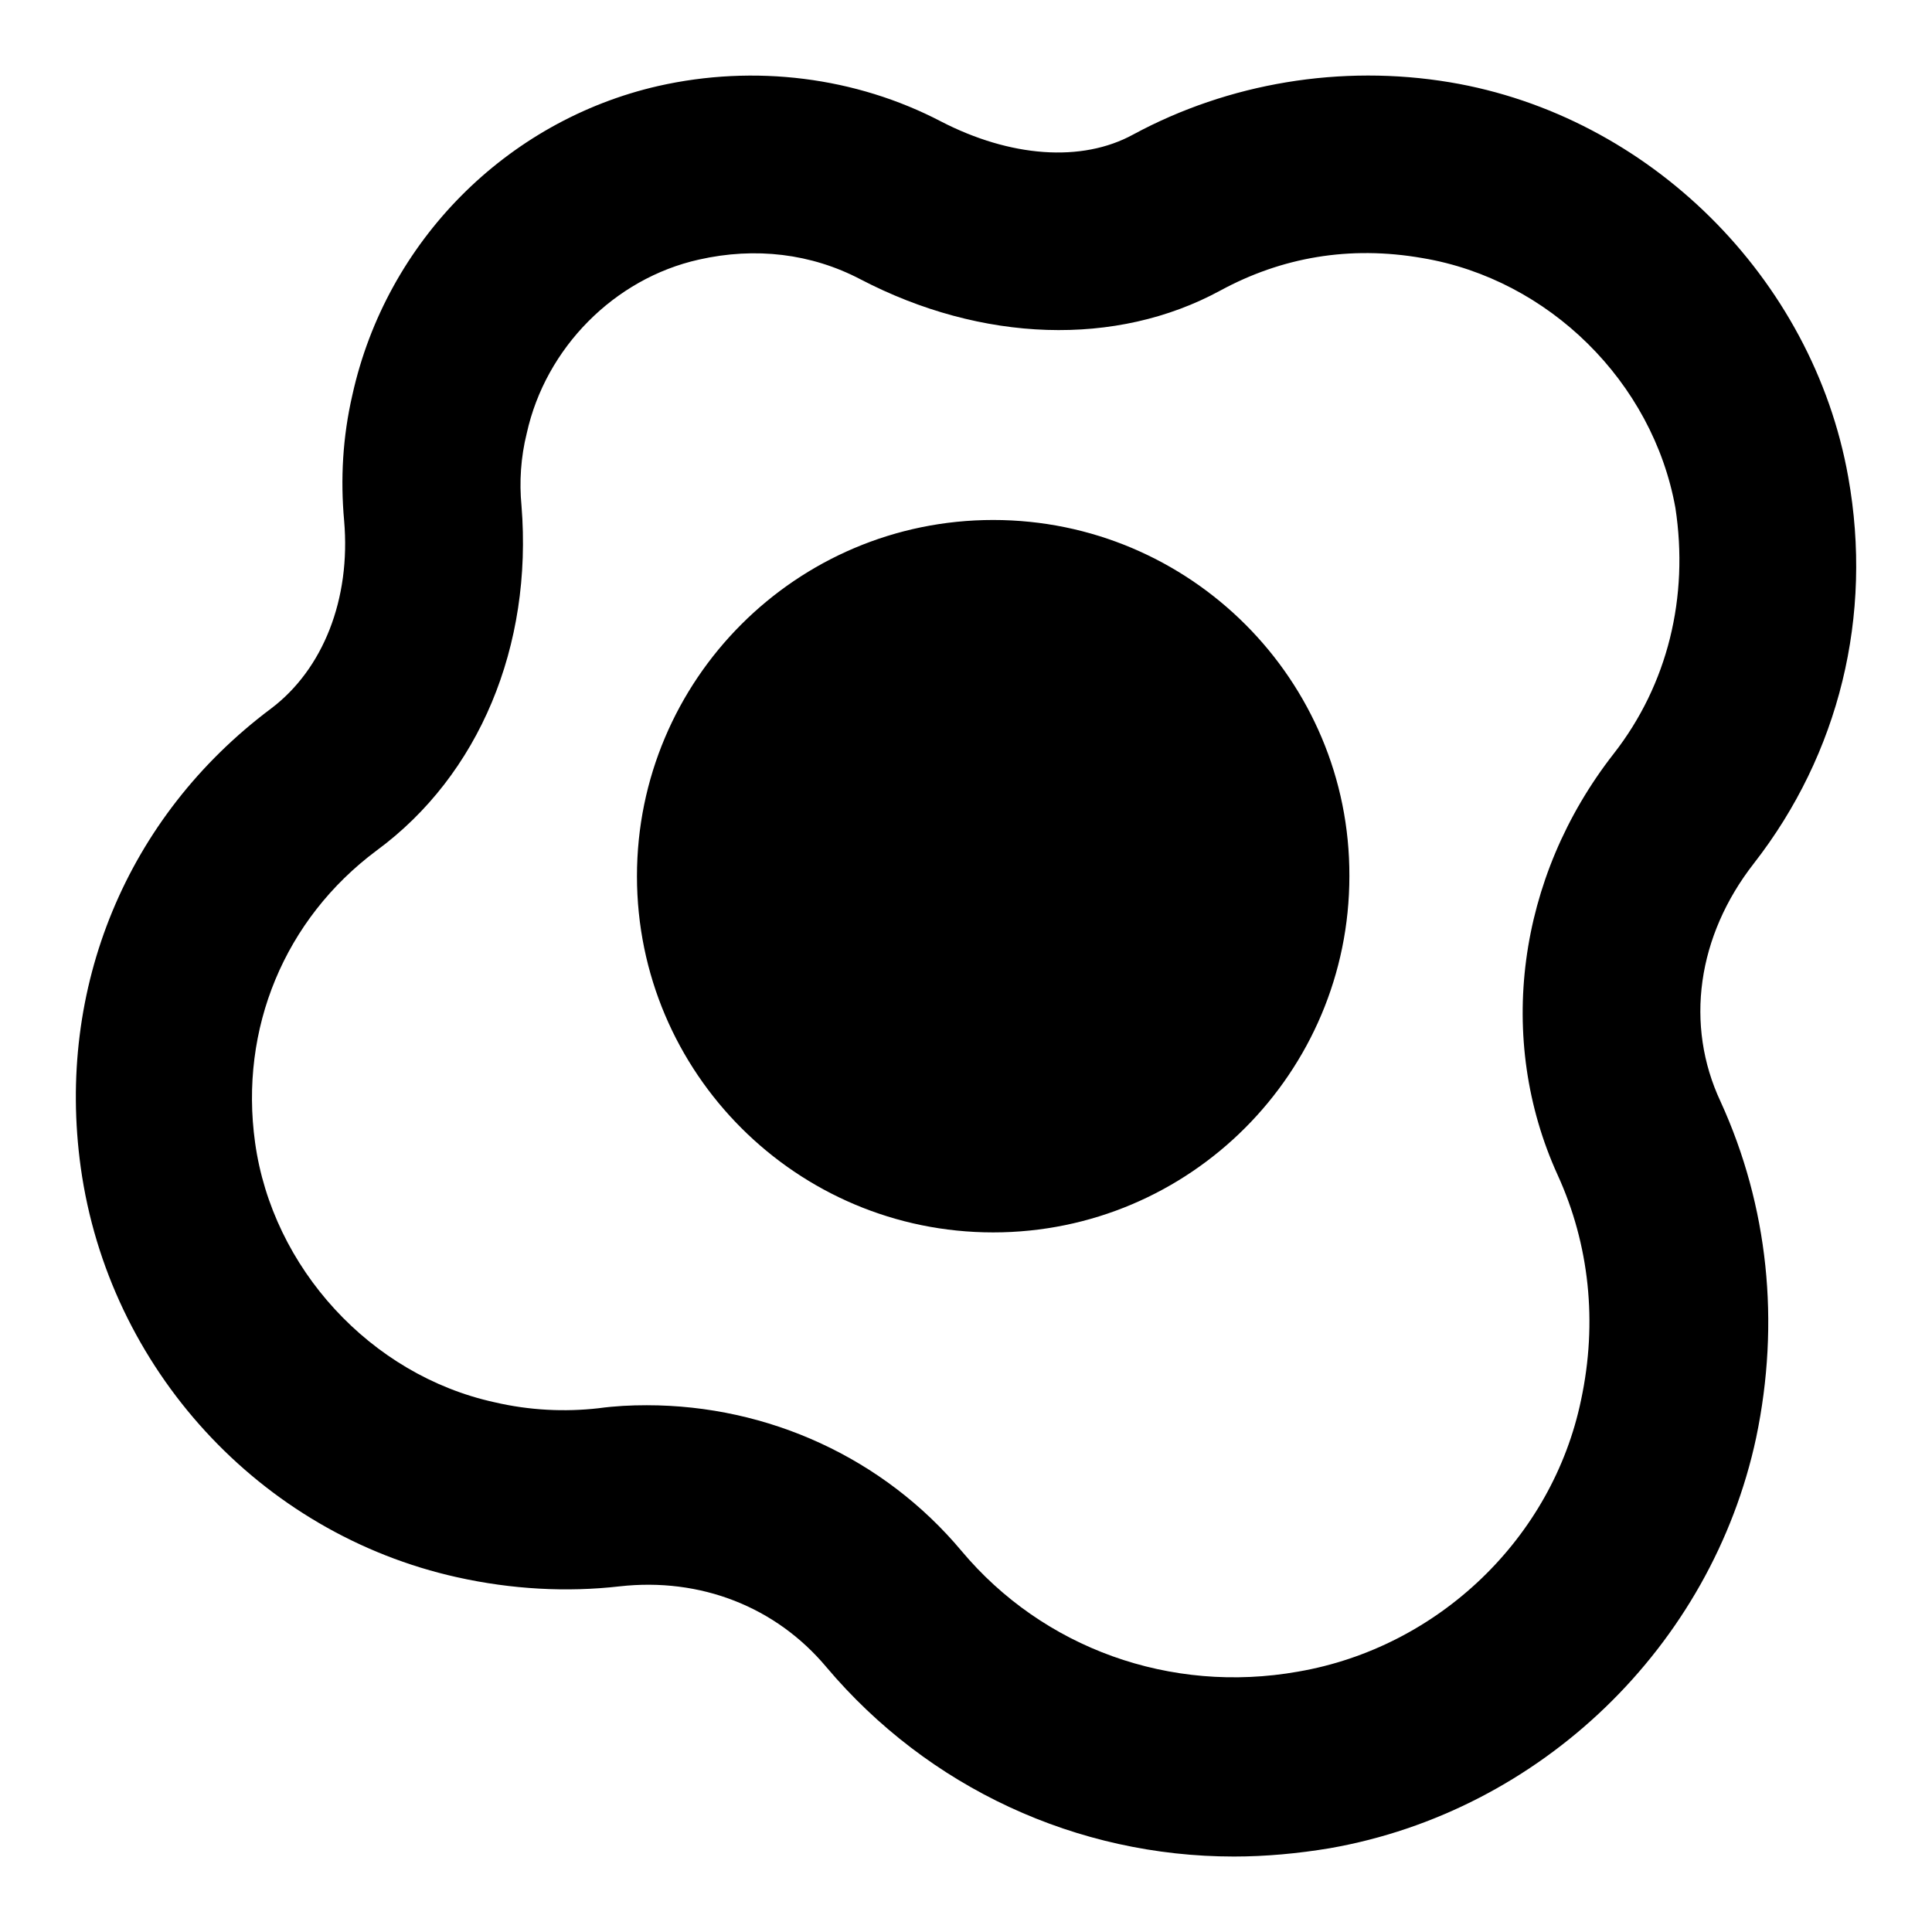 <?xml version="1.0" encoding="utf-8"?>
<!-- Svg Vector Icons : http://www.onlinewebfonts.com/icon -->
<!DOCTYPE svg PUBLIC "-//W3C//DTD SVG 1.1//EN" "http://www.w3.org/Graphics/SVG/1.1/DTD/svg11.dtd">
<svg version="1.1" xmlns="http://www.w3.org/2000/svg" xmlns:xlink="http://www.w3.org/1999/xlink" x="0px" y="0px" viewBox="0 0 256 256" enable-background="new 0 0 256 256" xml:space="preserve">
<g> <path fill="#000000" d="M131.6,68.9c-26.1,0-47.2,21.2-47.2,47.2c0,26.1,21.2,47.2,47.2,47.2c26.1,0,47.2-21.2,47.2-47.2 C178.9,90.1,157.7,68.9,131.6,68.9z M232.4,114.4c11.3-14.5,15.8-32.8,12.5-51.2c-4.7-26.4-26.4-47.9-52.8-52.3 c-14.4-2.4-29.3,0.1-41.9,6.9c-6.9,3.8-16.4,3-25.5-1.7c-11.3-5.9-24.7-7.6-37.5-4.7C67.1,16,51.2,32,46.7,52.3 c-1.3,5.6-1.6,11.2-1.1,16.7c0.9,10.4-2.8,19.7-9.7,24.9c-19.1,14.3-28.5,37-25.2,60.8c3.7,26.6,23.7,48.5,49.9,54.3 c7.2,1.6,14.5,2,21.5,1.2c10.7-1.2,20.7,2.7,27.4,10.7c13.5,16,33.2,25.1,54,25.1c4.2,0,8.5-0.4,12.7-1.1 c28-4.9,50.6-26.8,56.5-54.4c3.2-15.3,1.6-30.7-4.7-44.5C223.2,135.8,224.9,124,232.4,114.4L232.4,114.4z M213.8,99.9 c-12.8,16.4-15.6,37.8-7.4,55.8c4.2,9.2,5.3,19.5,3.1,29.8c-3.8,18.3-18.9,32.8-37.5,36c-16.9,3-33.8-3.1-44.6-16 c-10.3-12.3-25.6-19.3-41.7-19.3c-2.1,0-4.2,0.1-6.4,0.4c-4.4,0.5-9.1,0.3-13.8-0.8c-16.4-3.6-29.4-17.8-31.7-34.4 c-2.1-15.1,3.9-29.6,16.1-38.7C63.5,102.7,70.6,85.6,69.1,67c-0.3-3.1-0.1-6.4,0.7-9.6c2.5-11.3,11.6-20.5,22.8-23 c7.5-1.7,14.9-0.8,21.4,2.6c16.1,8.4,33.9,9,47.7,1.5c8.1-4.4,17.1-6,26.8-4.3c16.7,2.8,30.5,16.4,33.5,33.1 C223.8,79.1,221,90.7,213.8,99.9L213.8,99.9z"/></g>
</svg>